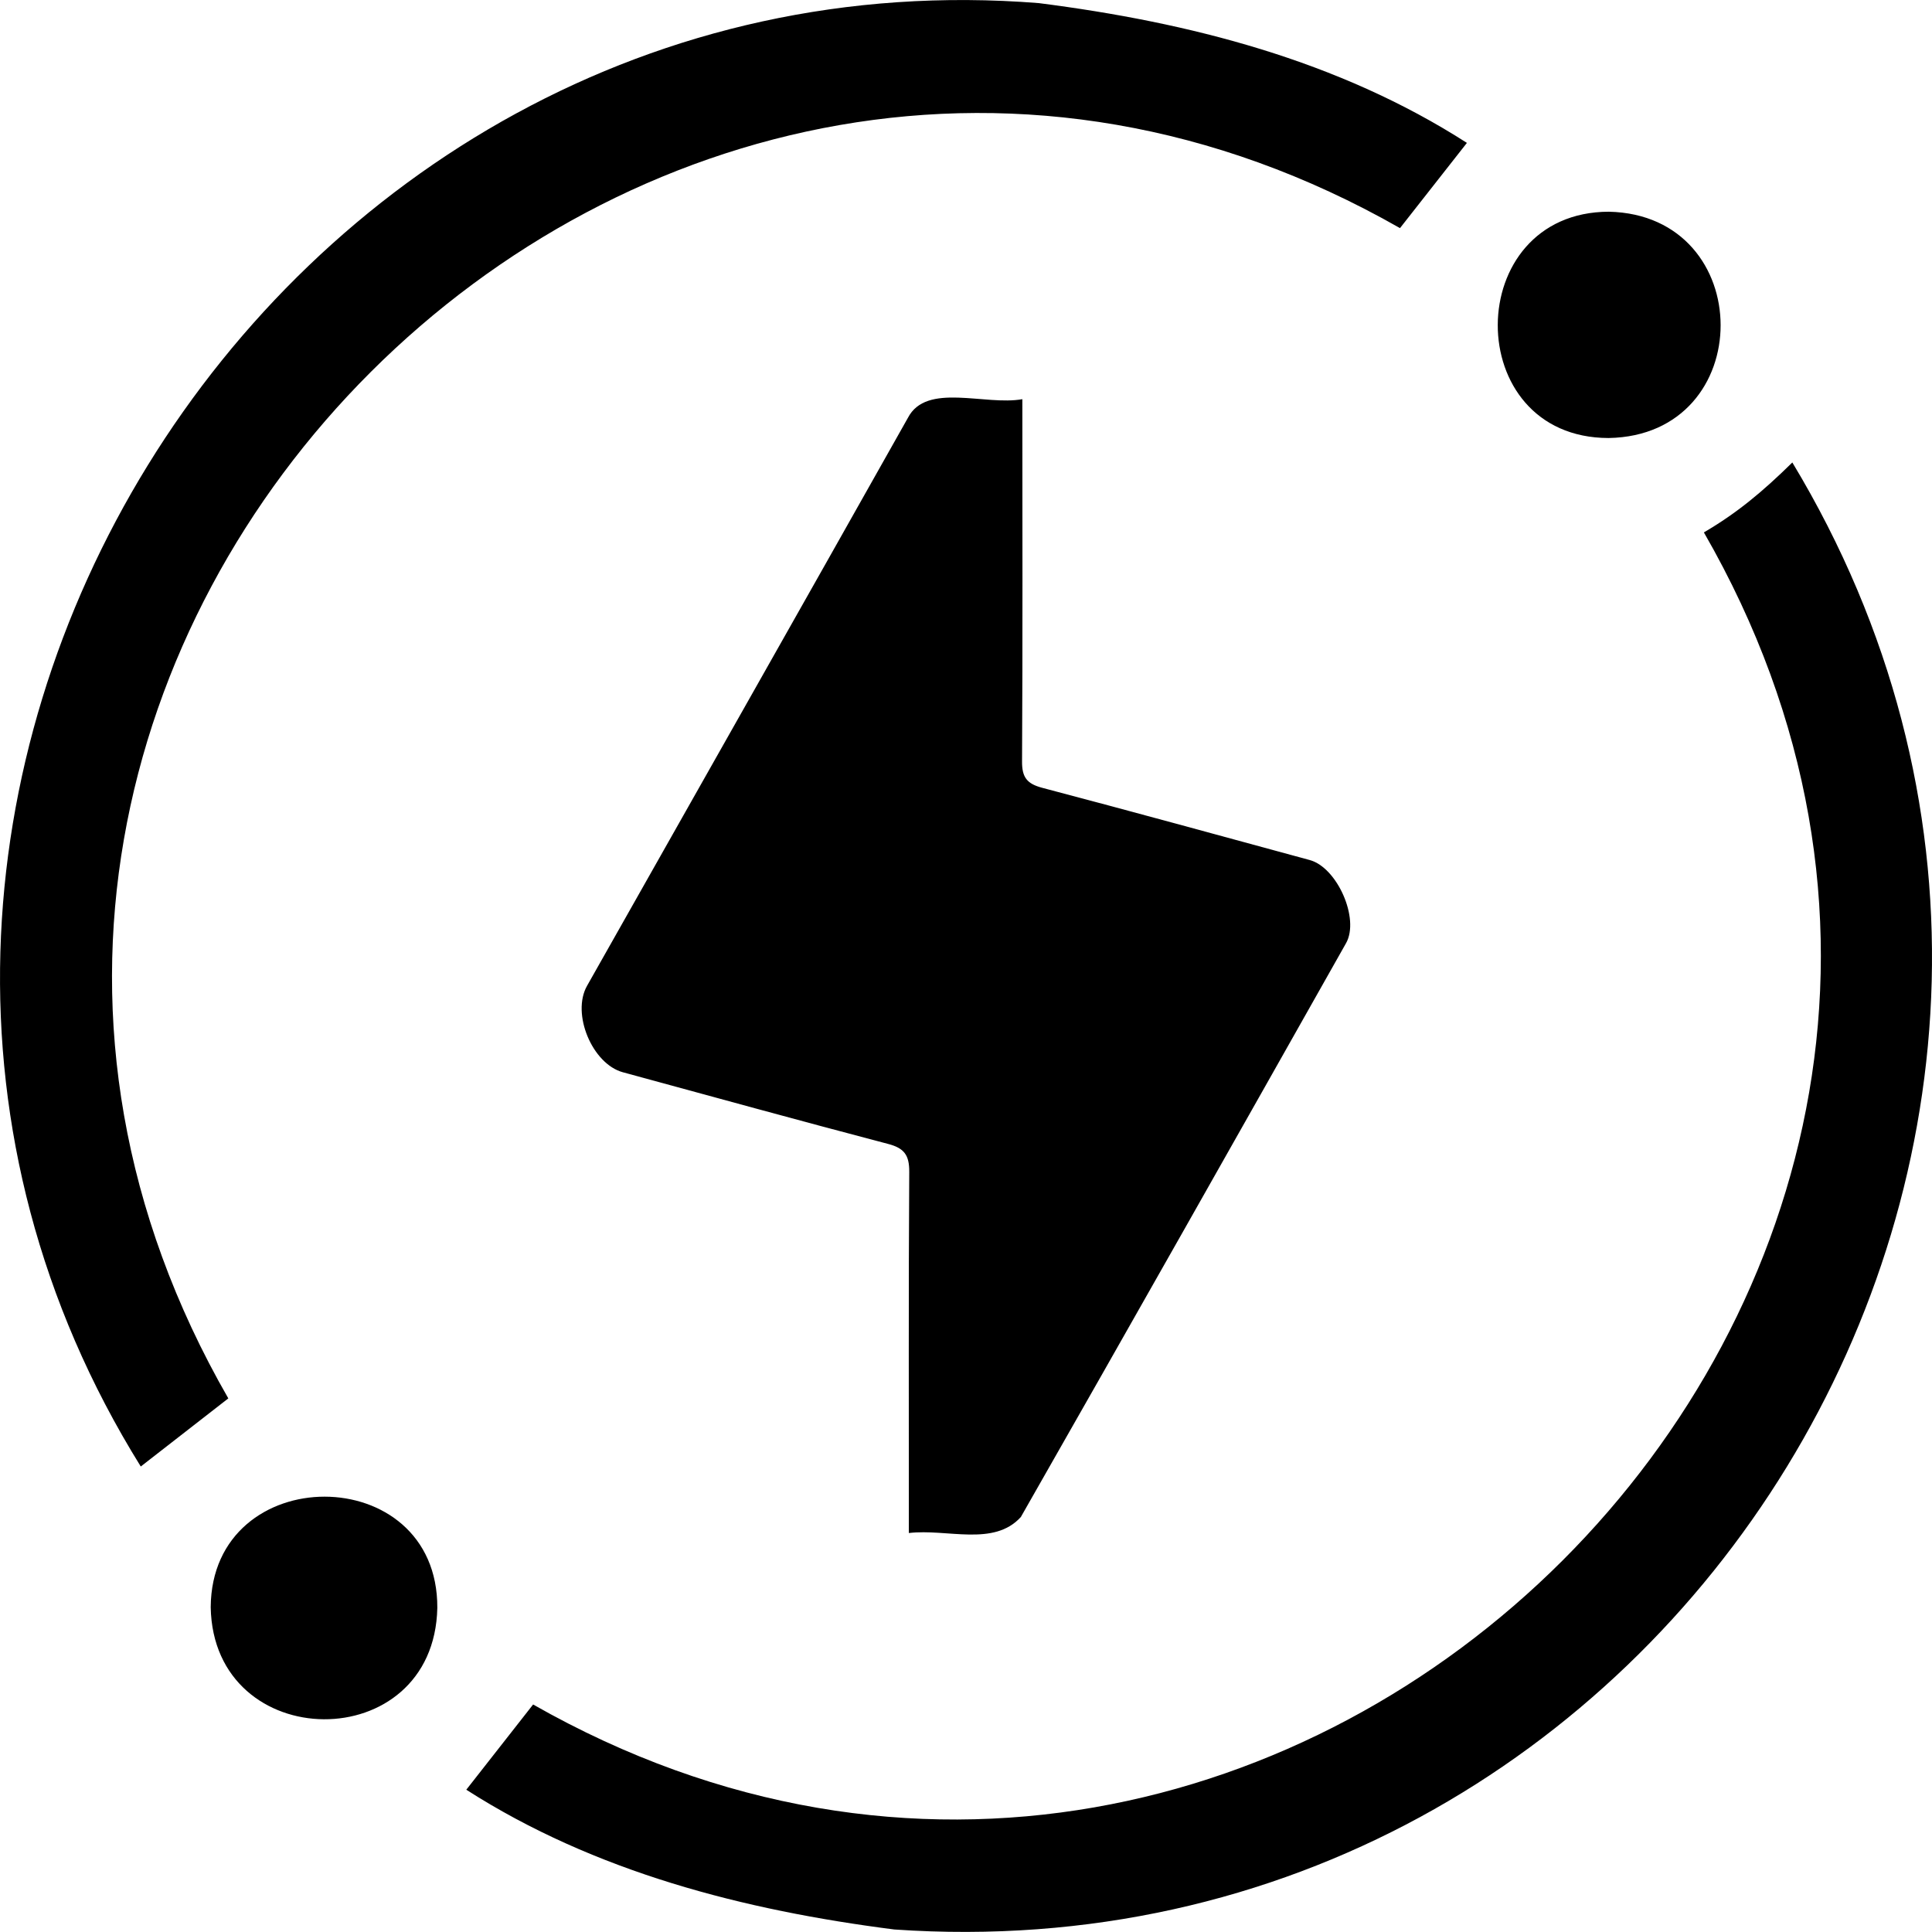 <svg xmlns="http://www.w3.org/2000/svg" xml:space="preserve" viewBox="0 0 1920 1920" width="1920" height="1920">
	<path fill-rule="evenodd" clip-rule="evenodd" d="M1032.4 3.1C1182 22.2 1329.8 59.9 1457.8 142c-22.9 29.2-45.2 57.6-66.5 84.7-746-425.3-1592.9 418.4-1164.4 1163-26.8 20.8-55.4 43.1-87 67.7C-266.3 804 267.2-57.9 1032.4 3.1zm748.8 456.5c-30.1 29.6-55.3 50.4-87.9 69.5 429.8 746.3-416.4 1589.9-1163.5 1164.8-21.1 27-43.4 55.4-66.4 84.7 127.7 81.8 275.9 119.8 425.3 138.9 774.8 53.6 1293.1-793.6 892.5-1457.9zm-878.9-44.4c-106 188.3-212.6 376.3-318.9 564.5-15.7 27.8 5.2 77.6 35.6 85.9 87.8 23.9 175.5 48.1 263.5 71.2 16.2 4.2 21.2 11.2 21.1 27.8-.8 120.1-.3 238.6-.4 358.9 38.1-4.5 84.3 13.8 111.3-15.9 108.3-189.8 215.8-380 323.2-570.3 13.7-24.3-8.8-75.2-36.1-82.6-88.6-24.1-177.1-48.4-265.9-71.8-15.1-4-20.1-10.4-20-26.1.7-120.6.3-239.3.3-360.1-37.1 6.7-95.3-17-113.7 18.5zm696.6-204.8c-146.6.3-147.8 224.7-.3 224.9 148.7-2.5 148.1-221.6.3-224.9zM209.4 1597.2c2.6 147.3 222.1 149.5 225.2.7.7-147.4-224.2-147.1-225.2-.7z"/>
</svg>